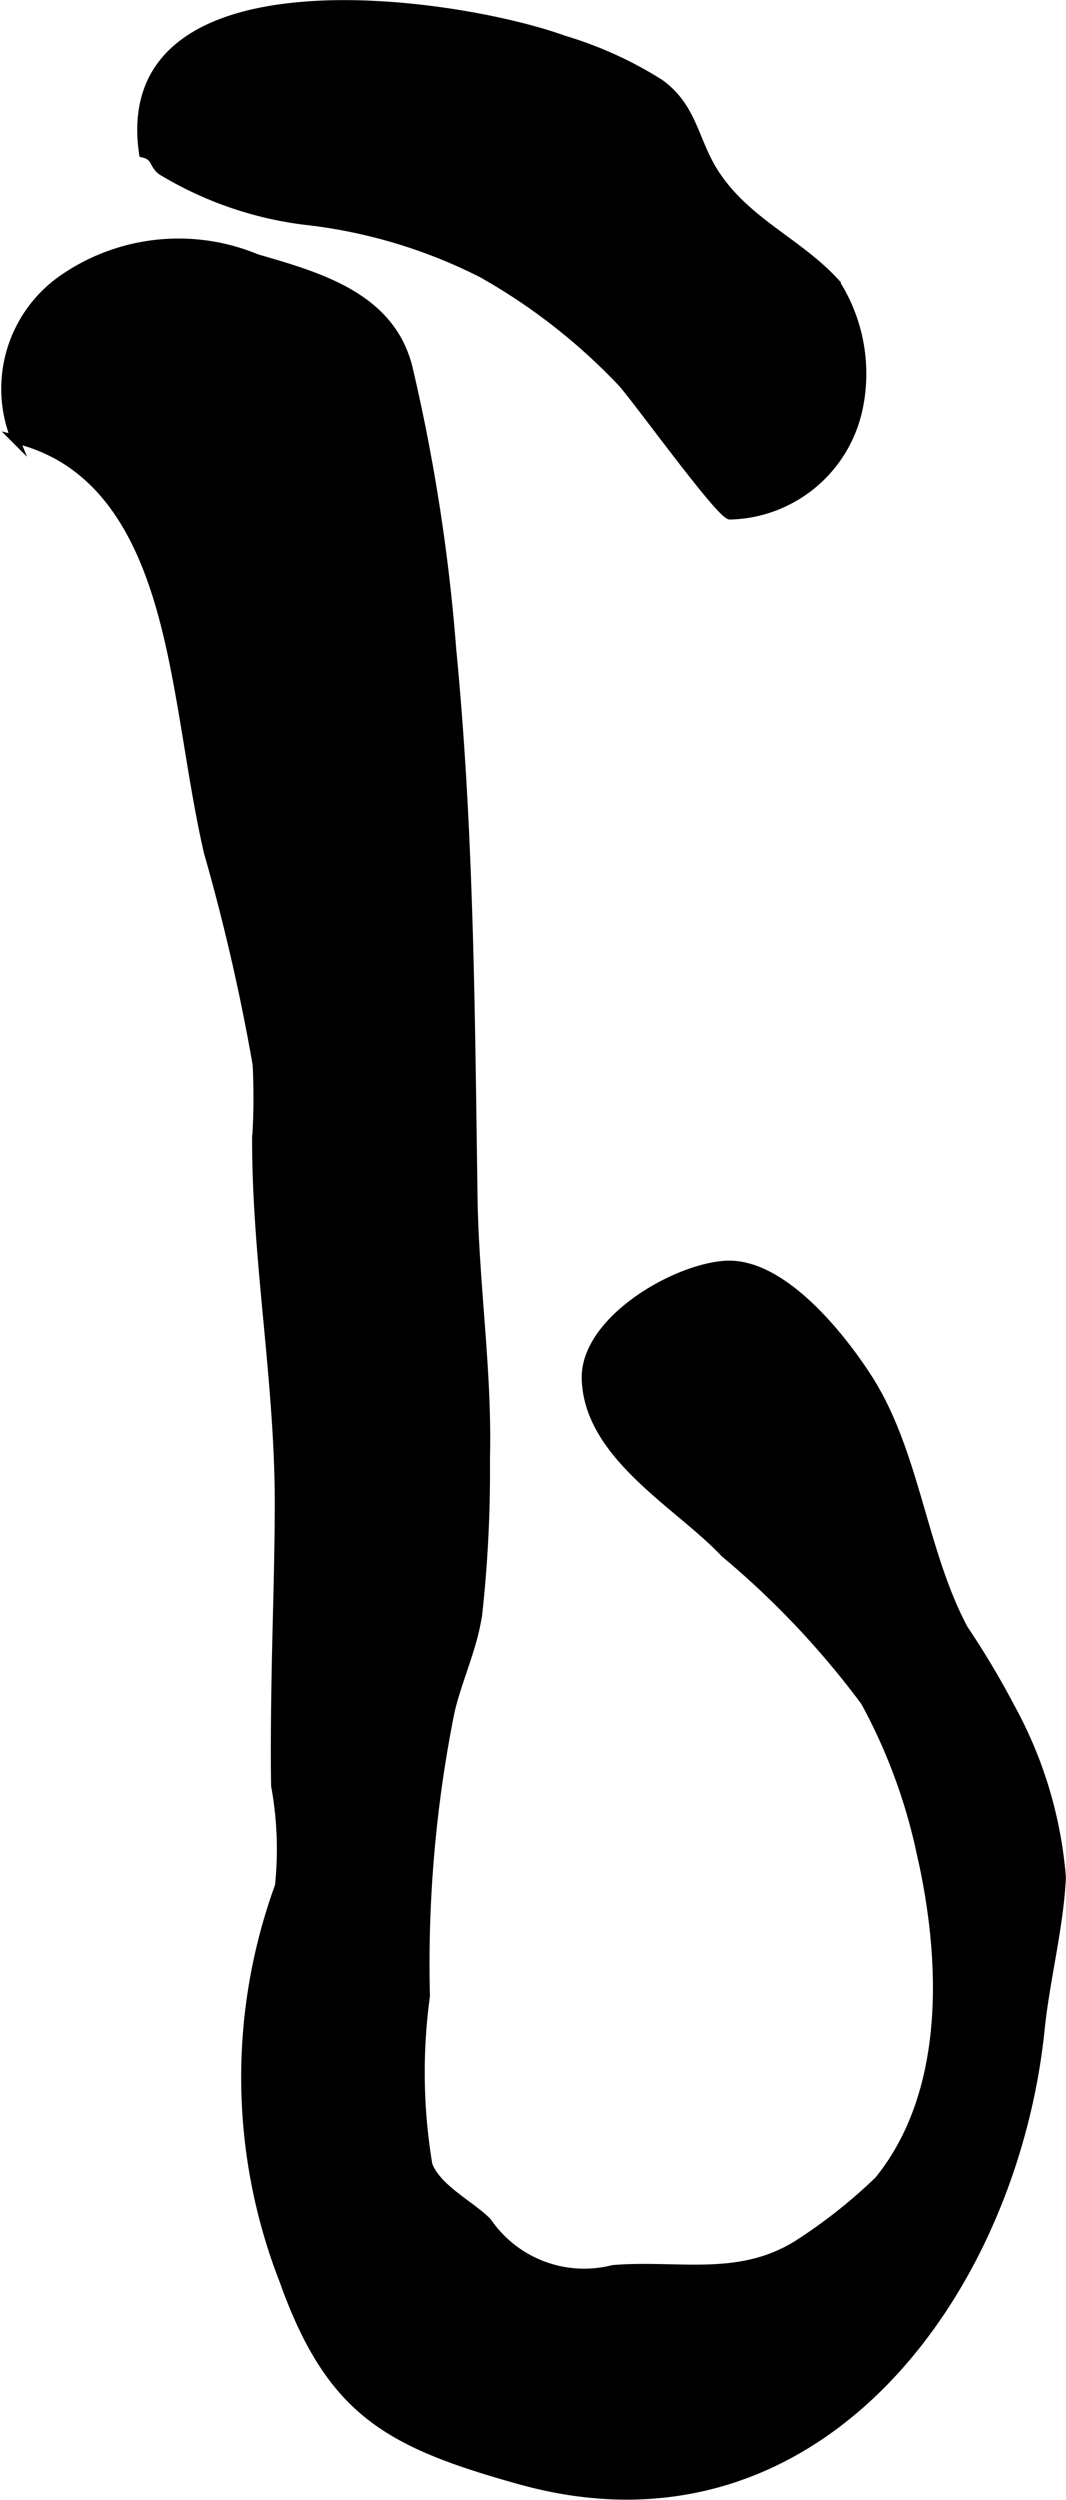 <?xml version="1.0" encoding="UTF-8"?>
<svg xmlns="http://www.w3.org/2000/svg"
     version="1.1"
     width="6.691mm"
     height="15.68mm"
     viewBox="0 0 18.968 44.446">
   <defs>
      <style type="text/css"><![CDATA[
      .a {
        stroke: #000;
        stroke-miterlimit: 10;
        stroke-width: 0.15px;
        fill-rule: evenodd;
      }
    ]]></style>
   </defs>
   <path class="a"
         d="M12.987,9.161c-.201-.042-1.707-2.138-1.936-2.373a10.549,10.549,0,0,0-2.477-1.929,9.206,9.206,0,0,0-3.177-.942,6.464,6.464,0,0,1-2.525-.883c-.155-.122-.093-.253-.323-.309C2.026-.858,8.078-.002,10.033.705a6.877,6.877,0,0,1,1.703.772c.609.436.611,1.04.994,1.62.562.853,1.475,1.206,2.133,1.923a2.997,2.997,0,0,1,.415,2.228A2.393,2.393,0,0,1,12.987,9.161Z"/>
   <path class="a"
         d="M8.438,29.038c-.116.469-.311.915-.423,1.388a22.804,22.804,0,0,0-.44,5.065,9.984,9.984,0,0,0,.044,3.001c.162.428.771.72,1.056,1.016a2.085,2.085,0,0,0,2.23.841c1.147-.098,2.236.216,3.288-.443a9.289,9.289,0,0,0,1.44-1.138c1.289-1.585,1.18-3.976.746-5.851a9.93,9.93,0,0,0-.988-2.659,15.377,15.377,0,0,0-2.496-2.641c-.814-.866-2.429-1.728-2.469-3.1-.029-1.034,1.571-1.969,2.479-2.026,1.003-.063,2.051,1.252,2.538,2.008.851,1.321.965,3.072,1.707,4.464a15.114,15.114,0,0,1,.842,1.412,7.516,7.516,0,0,1,.899,3.001c-.039.881-.286,1.812-.378,2.706-.479,4.671-3.969,9.497-9.268,8.015-2.342-.654-3.365-1.211-4.201-3.555a9.937,9.937,0,0,1-.077-7.009,6.264,6.264,0,0,0-.068-1.783c-.009-.557-.004-1.114.004-1.671.015-1.107.059-2.212.061-3.319.004-2.185-.405-4.335-.403-6.503a11.472,11.472,0,0,0,.009-1.333,36.476,36.476,0,0,0-.867-3.77c-.231-1.005-.357-2.028-.549-3.042-.33-1.759-.904-3.828-2.882-4.307a2.378,2.378,0,0,1,.89-2.877,3.618,3.618,0,0,1,3.406-.336c1.137.328,2.373.686,2.694,1.929a32.92,32.92,0,0,1,.782,5.035c.314,3.228.331,6.473.378,9.713.022,1.565.262,3.109.221,4.678a23.34,23.34,0,0,1-.139,2.767C8.485,28.825,8.464,28.932,8.438,29.038Z"/>
</svg>
